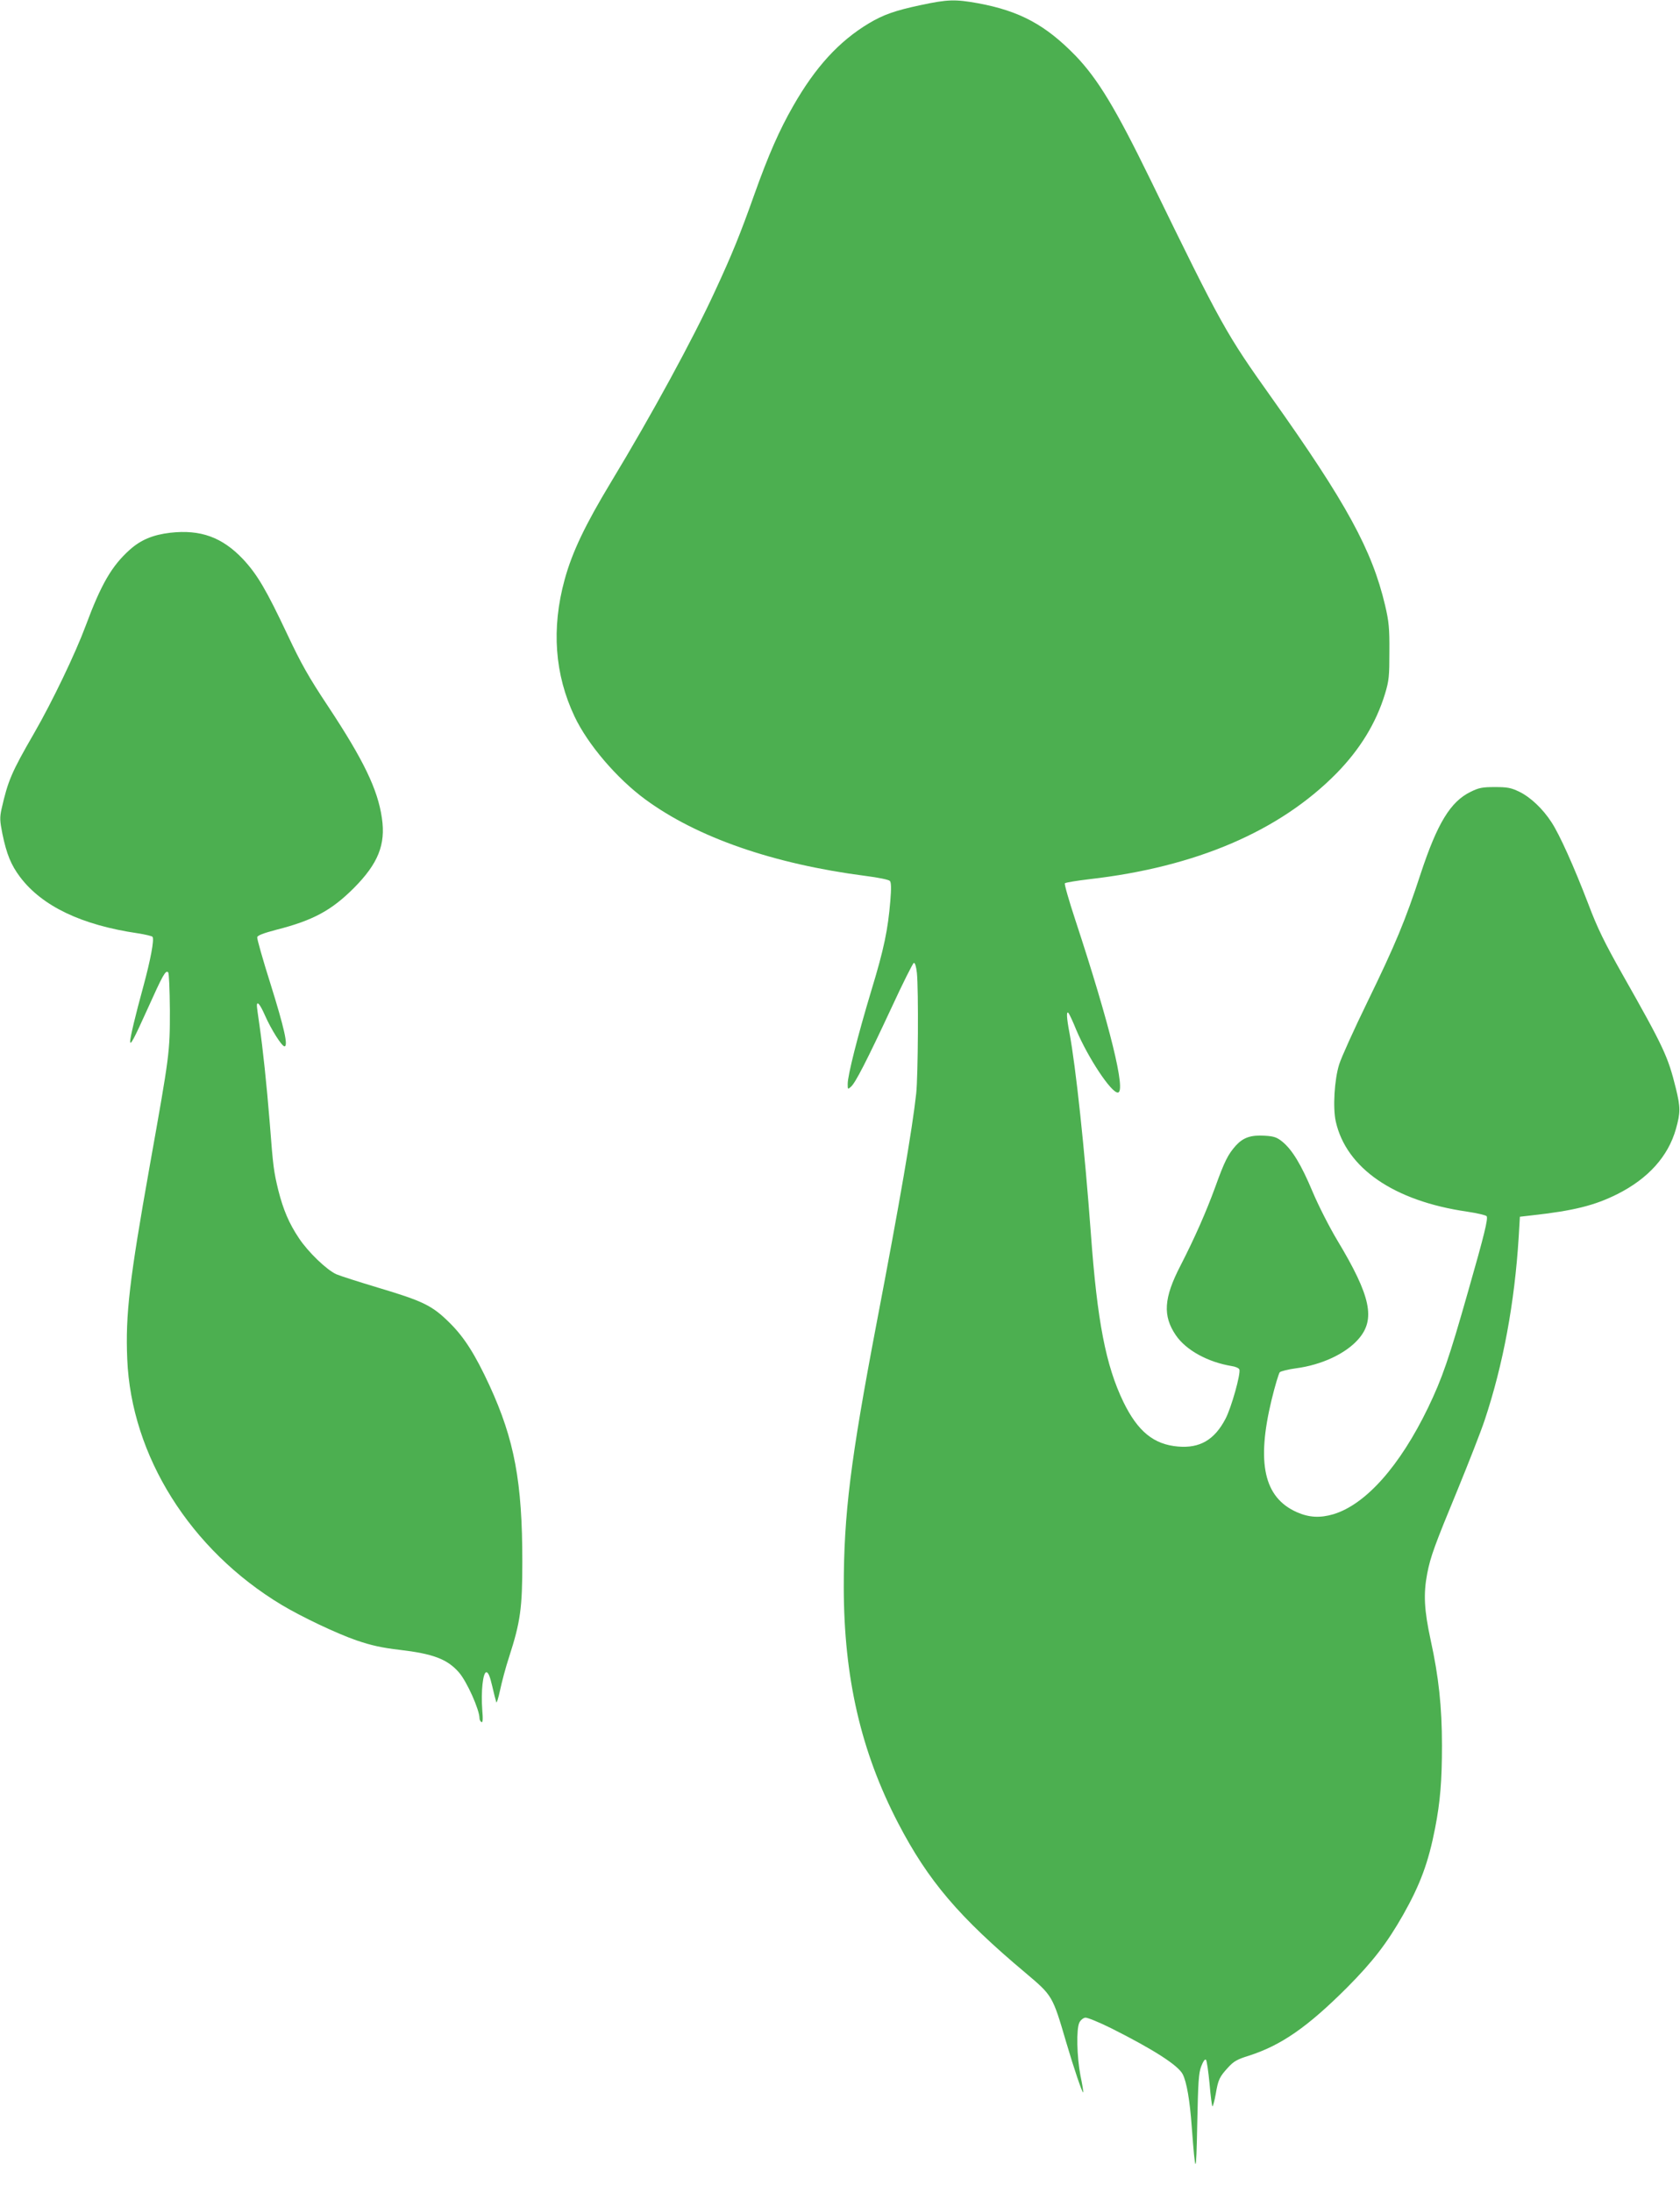 <?xml version="1.0" standalone="no"?>
<!DOCTYPE svg PUBLIC "-//W3C//DTD SVG 20010904//EN"
 "http://www.w3.org/TR/2001/REC-SVG-20010904/DTD/svg10.dtd">
<svg version="1.0" xmlns="http://www.w3.org/2000/svg"
 width="981pt" height="1280pt" viewBox="0 0 981 1280"
 preserveAspectRatio="xMidYMid meet">
<g transform="translate(0,1280) scale(0.1,-0.1)"
fill="#4caf50" stroke="none">
<path d="M5375 12770 c-150 -32 -217 -56 -301 -106 -175 -105 -313 -256 -443
-484 -79 -138 -143 -282 -226 -515 -83 -234 -132 -354 -229 -563 -128 -279
-372 -727 -608 -1117 -151 -250 -227 -409 -271 -570 -78 -285 -58 -554 58
-799 77 -163 247 -362 413 -484 302 -222 747 -377 1287 -447 72 -9 135 -22
141 -29 8 -8 9 -42 3 -115 -14 -170 -37 -282 -111 -525 -80 -266 -138 -495
-138 -545 0 -33 0 -34 20 -16 26 24 91 150 235 459 66 143 125 261 131 263 7
2 14 -21 18 -58 10 -96 7 -604 -4 -704 -23 -211 -96 -634 -231 -1340 -153
-803 -192 -1118 -192 -1545 1 -527 100 -958 318 -1377 175 -336 354 -547 745
-875 156 -132 156 -131 236 -404 45 -153 94 -298 99 -292 2 2 -5 46 -16 98
-21 110 -25 273 -6 310 7 14 22 26 34 28 11 2 79 -26 150 -61 249 -125 392
-217 419 -269 23 -44 42 -153 53 -308 22 -292 26 -290 32 15 5 245 8 298 23
338 12 31 22 45 28 39 5 -5 14 -68 21 -141 6 -72 14 -131 17 -131 3 0 12 33
19 72 14 83 21 100 74 157 31 34 52 46 120 67 187 60 341 166 573 398 151 152
233 259 327 424 100 177 148 306 187 507 30 154 40 277 40 482 0 225 -19 402
-66 616 -38 176 -43 269 -20 389 19 98 43 164 179 493 63 154 134 335 156 401
109 327 175 686 199 1069 l7 120 70 8 c245 27 367 58 499 124 181 91 297 221
342 380 27 96 27 126 0 237 -46 186 -69 237 -312 666 -105 186 -147 272 -199
410 -85 222 -168 406 -215 478 -51 79 -123 147 -189 179 -48 23 -69 27 -142
27 -73 0 -94 -4 -142 -28 -117 -57 -194 -183 -291 -477 -90 -275 -148 -414
-311 -749 -79 -162 -153 -326 -165 -365 -28 -88 -38 -254 -20 -334 61 -272
339 -464 765 -526 60 -9 112 -21 116 -27 9 -15 -13 -106 -108 -438 -113 -398
-152 -509 -234 -680 -165 -341 -363 -564 -552 -622 -78 -23 -143 -20 -215 12
-191 85 -236 286 -147 655 20 83 42 155 48 162 7 6 50 17 96 23 149 20 288 85
362 169 103 116 74 252 -122 578 -45 75 -110 202 -144 283 -67 160 -120 247
-178 294 -31 25 -49 31 -101 34 -82 5 -126 -10 -170 -58 -45 -51 -65 -89 -120
-242 -53 -145 -119 -295 -203 -459 -98 -189 -104 -293 -27 -406 60 -88 187
-157 326 -180 22 -3 42 -12 45 -20 9 -24 -47 -224 -81 -288 -64 -123 -150
-173 -277 -162 -142 12 -235 88 -319 260 -103 213 -153 472 -190 982 -36 489
-88 976 -125 1173 -17 88 -19 131 -6 117 5 -6 26 -50 46 -100 69 -163 203
-365 242 -365 51 0 -47 397 -247 1005 -38 115 -66 213 -62 217 5 5 69 15 143
24 622 71 1110 280 1443 618 137 140 231 293 283 463 24 79 26 104 26 248 1
137 -3 176 -25 270 -76 323 -226 598 -663 1213 -266 374 -290 416 -707 1272
-204 418 -307 588 -437 724 -175 180 -326 262 -570 307 -134 24 -177 23 -336
-11z"/>
<path d="M994 9689 c-101 -12 -171 -41 -236 -99 -105 -94 -167 -200 -258 -445
-59 -159 -194 -441 -300 -625 -134 -232 -153 -278 -191 -444 -11 -51 -10 -69
5 -145 25 -120 50 -181 103 -252 129 -171 360 -281 688 -329 44 -7 83 -16 86
-21 10 -17 -11 -131 -55 -293 -45 -163 -76 -295 -76 -317 0 -28 22 13 100 186
91 202 107 232 122 217 5 -5 9 -98 10 -223 0 -246 -1 -253 -118 -909 -118
-663 -142 -867 -131 -1126 23 -565 368 -1115 902 -1436 117 -70 321 -167 437
-207 88 -30 148 -43 250 -55 197 -23 279 -54 347 -131 47 -53 121 -219 121
-269 0 -8 5 -18 11 -22 8 -5 10 15 5 72 -8 106 4 219 24 219 11 0 21 -24 34
-80 10 -44 21 -87 24 -95 2 -8 12 23 22 70 10 47 33 135 53 195 66 205 77 283
77 557 0 464 -46 710 -191 1026 -84 182 -148 283 -233 367 -102 101 -152 126
-416 205 -113 34 -223 69 -246 79 -56 25 -165 130 -218 210 -59 88 -92 167
-121 281 -26 108 -30 132 -50 395 -18 223 -40 431 -60 569 -8 55 -15 105 -15
113 0 31 19 8 47 -56 37 -84 99 -181 114 -181 23 0 -1 107 -81 363 -45 142
-80 266 -78 274 2 11 37 24 113 44 212 54 320 112 451 243 142 143 187 254
164 409 -24 167 -107 339 -314 652 -113 170 -158 250 -237 418 -125 265 -177
353 -261 443 -121 127 -247 173 -424 153z"/>
</g>
</svg>
